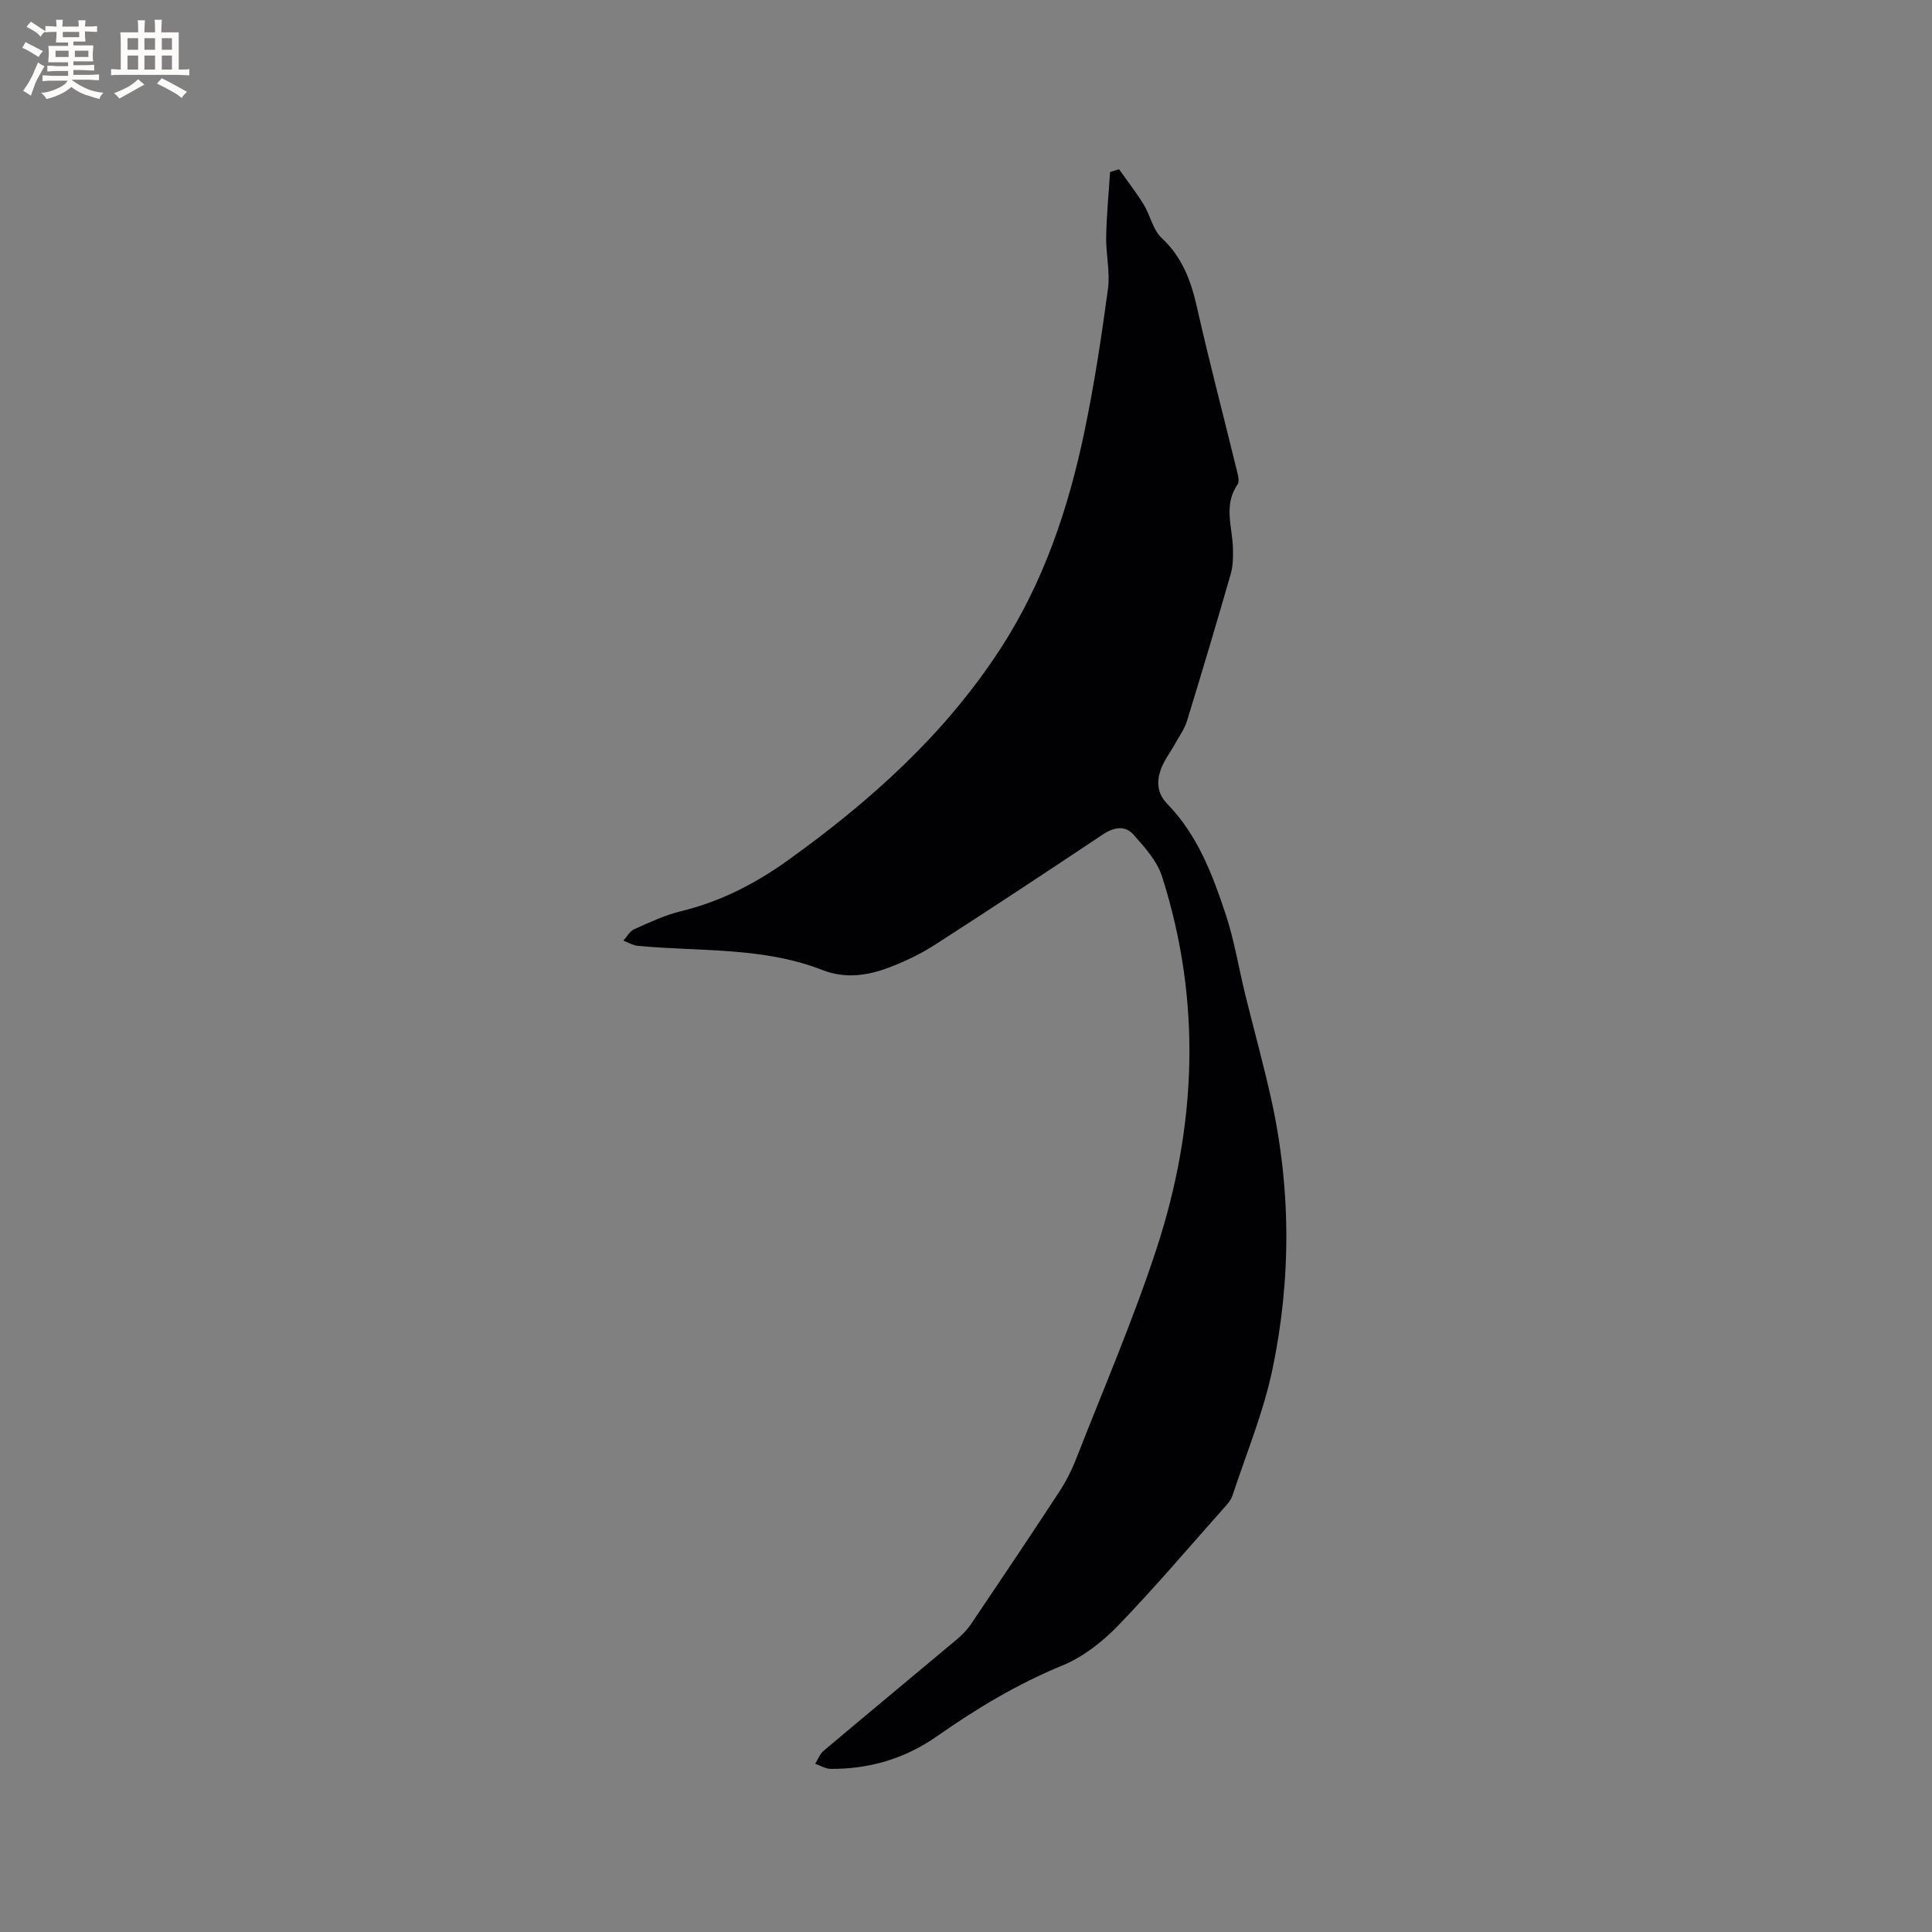 <svg enable-background="new 0 0 400 400" viewBox="0 0 400 400" xmlns="http://www.w3.org/2000/svg"><rect x="0" y="0" width="400" height="400" fill="#808080" stroke="none"/><path d="m231.69 35.05c1.71 2.43 3.55 4.77 5.1 7.3 1.37 2.24 1.9 5.23 3.71 6.91 4.28 3.99 6.08 8.86 7.32 14.36 2.56 11.36 5.53 22.62 8.29 33.93.22.89.54 2.14.12 2.75-2.99 4.29-1.06 8.83-.96 13.28.04 1.76.02 3.6-.46 5.26-2.93 10.17-5.95 20.32-9.06 30.44-.51 1.66-1.6 3.14-2.45 4.69-1.02 1.84-2.37 3.56-3.03 5.52-.83 2.45-.66 4.84 1.45 7 6.23 6.41 9.33 14.6 12.06 22.85 1.78 5.39 2.68 11.06 4.04 16.59 1.72 6.98 3.63 13.92 5.22 20.94 4.26 18.78 4.34 37.71.44 56.48-1.86 8.96-5.44 17.57-8.32 26.32-.31.95-1.1 1.79-1.79 2.57-7.26 8.16-14.32 16.51-21.91 24.35-3.23 3.34-7.21 6.46-11.46 8.21-9.3 3.82-17.79 8.91-25.94 14.63-6.67 4.68-14.02 6.84-22.07 6.8-1.07-.01-2.14-.69-3.21-1.06.57-.91.95-2.03 1.73-2.68 9.16-7.72 18.39-15.35 27.57-23.05 1.12-.94 2.18-2.02 2.99-3.23 6.1-9.04 12.18-18.1 18.16-27.23 1.43-2.19 2.65-4.57 3.6-7.01 5.66-14.48 11.84-28.8 16.66-43.56 8.29-25.38 9.31-51.18 1.12-76.88-1.03-3.25-3.62-6.14-5.97-8.77-1.72-1.93-4.08-1.49-6.33.02-11.54 7.7-23.12 15.35-34.78 22.85-2.91 1.87-6.11 3.4-9.35 4.64-4.51 1.73-9.17 2.42-13.92.56-12.33-4.83-25.44-3.78-38.25-5.01-1-.1-1.96-.7-2.94-1.07.73-.81 1.31-1.95 2.22-2.36 3.17-1.41 6.37-2.93 9.72-3.74 8.18-1.98 15.45-5.74 22.21-10.6 16.99-12.2 32.38-25.99 43.9-43.72 8.98-13.82 14.1-29.12 17.42-45.06 2.03-9.73 3.52-19.59 4.85-29.45.47-3.51-.43-7.17-.37-10.76.08-4.48.52-8.96.81-13.44.62-.21 1.24-.39 1.86-.57z" fill="#010103"/><g fill="#fcfbfa"><path d="m6.8 9.5c.6.3 1.3.7 2.1 1.1-.4.4-.7.8-.9 1.2-.7-.4-1.3-.8-1.8-1.1s-1.1-.6-1.6-.8c.2-.4.5-.8.7-1.2.4.2.8.5 1.5.8zm.9 6.9c-.3.6-.5 1.1-.7 1.7s-.4 1.1-.6 1.7c-.6-.4-1.1-.7-1.6-1 .7-1 1.2-1.8 1.5-2.4.3-.5.6-1.1.8-1.7.3-.6.5-1.2.8-1.8.3.3.8.6 1.3.8-.7 1.3-1.2 2.2-1.5 2.7zm.1-11c.4.3 1 .7 1.7 1.1-.5.2-.8.6-1.1 1.1-.5-.6-1-1-1.4-1.2s-.9-.6-1.5-.8c.2-.4.5-.7.9-1.1.5.3.9.6 1.4.9zm10.5 13.1c1 .4 2 .6 3.1.7-.4.4-.7.8-.8 1.3-.9-.2-1.9-.6-3-.9-1-.4-2-.9-2.8-1.6-.5.4-1.1.9-1.9 1.3s-1.9.9-3.3 1.2c-.1-.3-.5-.8-1.1-1.3 1 0 2.1-.3 3.2-.8 1.2-.5 1.9-1 2.3-1.7h-3.2c-.4 0-1 0-2 .1v-1.2c1 0 1.7.1 2 .1h3.3v-1h-2.3c-.2 0-.9 0-2 .1v-1.2c1.2 0 1.9.1 2 .1h2.3v-.8h-4.1c0-.7.1-1.2.1-1.6 0-.5 0-1.1-.1-1.8h4.1v-.7h-2.5c0-.6.1-1.1.1-1.6v-.6h-.5c-.4 0-1 0-1.8.1v-1.3c1.2 0 1.9.1 2.1.1h.2c0-.3 0-.8-.1-1.4h1.4c0 .6-.1 1-.1 1.4h3.4c0-.4 0-.8-.1-1.3h1.5c0 .4-.1.9-.1 1.3.7 0 1.5 0 2.5-.1v1.2c-1 0-1.8-.1-2.5-.1v.6c0 .3 0 .8.1 1.5h-2.5v.8h4.1c0 .7-.1 1.3-.1 1.8s0 1 .1 1.5h-4.1v.8h1.4c.8 0 1.8 0 2.9-.1v1.2c-1 0-1.9-.1-2.8-.1h-1.5v1h3.2c.3 0 1 0 2.1-.1v1.2c-1.1 0-1.8-.1-2.1-.1h-3.4l-.1.1c1.4 1 2.4 1.5 3.4 1.9zm-4.1-6.7v-1.3h-2.7v1.3zm2.2-4.1v-1.1h-3.4v1.1zm1.9 4.1v-1.3h-2.8v1.3z"/><path d="m37 6.7v2.3 5.4c1 0 1.8 0 2.2-.1v1.3c-.6 0-1.5-.1-2.5-.1h-11.9c-.7 0-1.3 0-1.8.1v-1.3c.5 0 1.1.1 2 .1v-5.2c0-1 0-1.8-.1-2.5h3.7c0-1.3 0-2.1-.1-2.5h1.5c0 .4-.1 1.3-.1 2.5h2.2c0-1.2 0-2.1-.1-2.6h1.5c0 .4-.1 1.3-.1 2.6zm-12.3 13.7c-.3-.4-.7-.8-1.1-1.1 1.1-.4 2.1-.9 2.9-1.3.8-.5 1.5-1 2.1-1.6.4.4.9.8 1.3 1.1-2.5 1.4-4.2 2.4-5.2 2.9zm3.9-10.1v-2.4h-2.2v2.4zm0 4.1v-2.9h-2.2v2.9zm3.5-4.1v-2.4h-2.2v2.4zm0 4.1v-2.9h-2.2v2.9zm.4 2.9 1-1.1c.6.3 1.4.7 2.5 1.3s2 1.1 2.7 1.5c-.4.4-.8.8-1.1 1.3-.8-.8-2.5-1.7-5.1-3zm3.1-7v-2.4h-2.1v2.4zm0 4.1v-2.9h-2.1v2.9z"/></g></svg>
